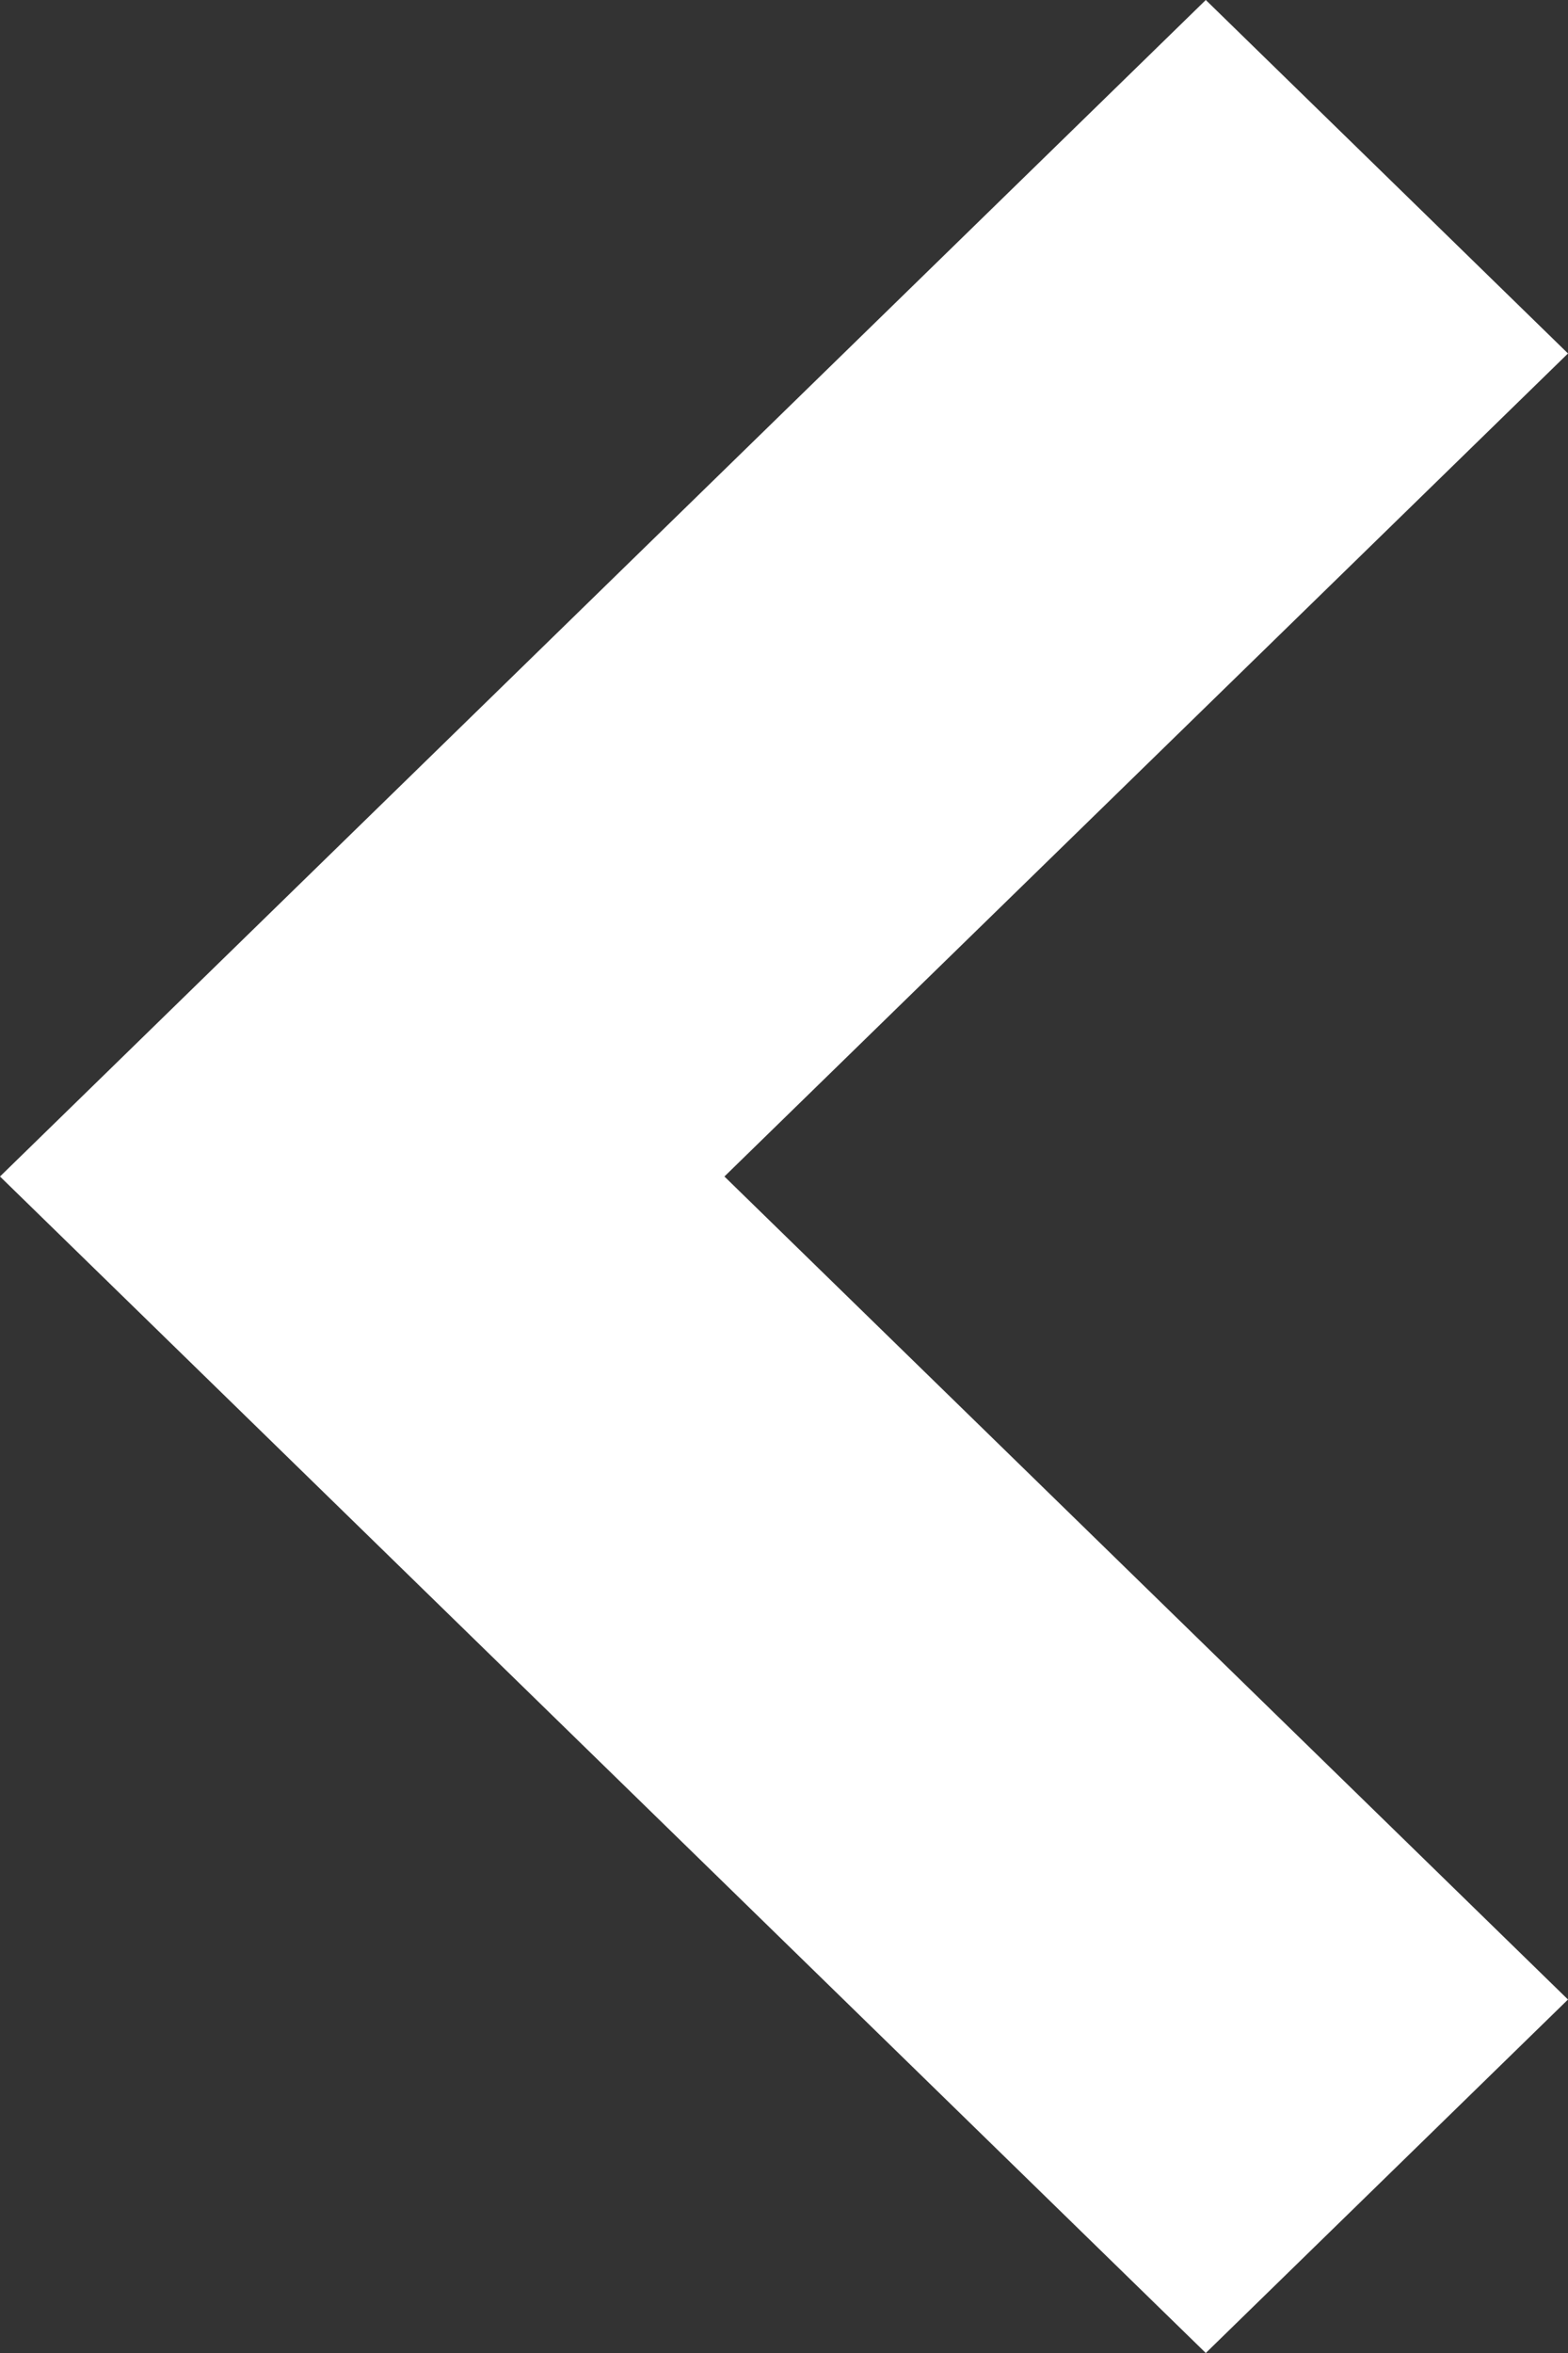 <svg xmlns="http://www.w3.org/2000/svg" width="6" height="9" viewBox="0 0 6 9">
  <rect x="0" y="0" width="6" height="9" fill="#333333" stroke="none"/>
  <path id="burette" d="M-191.255,360.924l-1.386-1.352,3.228-3.148-3.228-3.148,1.386-1.352,4.614,4.5Z" transform="translate(-186.641 360.924) rotate(180)" fill="#fff"/>
</svg>
